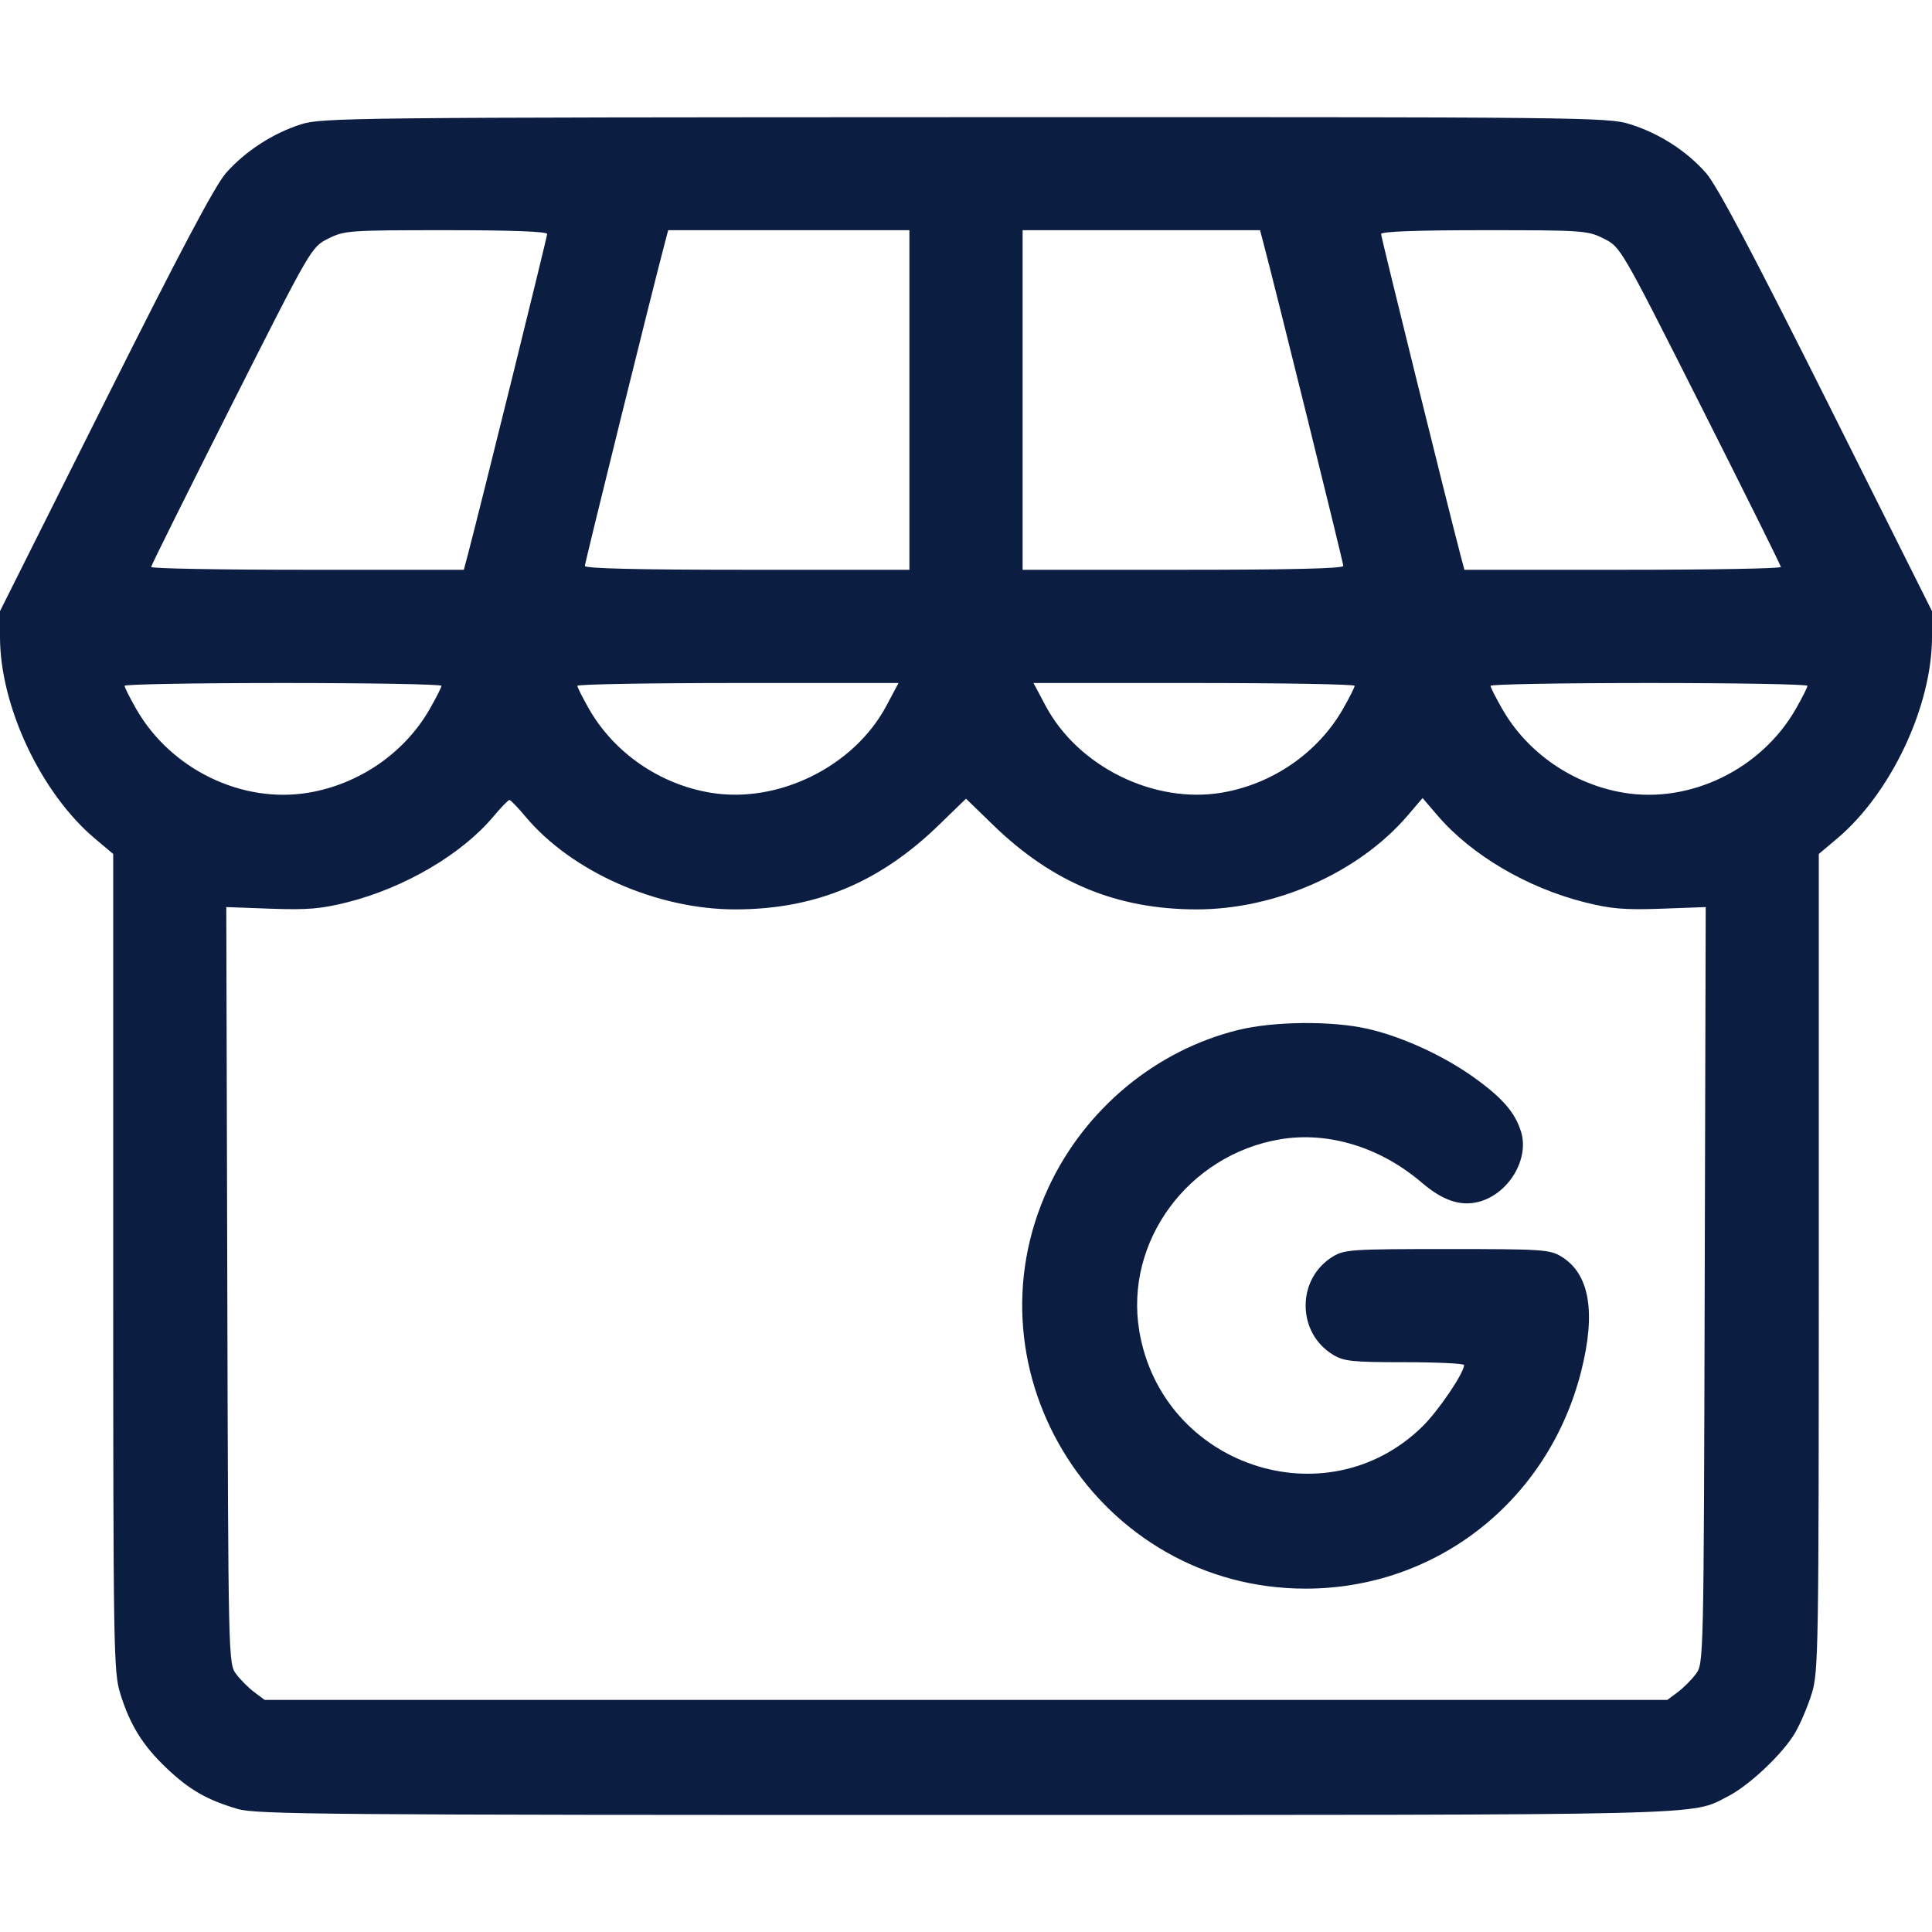 <svg width="40" height="40" viewBox="0 0 40 40" fill="none" xmlns="http://www.w3.org/2000/svg">
<path fill-rule="evenodd" clip-rule="evenodd" d="M6.231 2.574C5.648 2.76 5.076 3.132 4.678 3.583C4.452 3.84 3.722 5.218 2.18 8.299L0 12.653V13.189C0 14.618 0.847 16.419 1.962 17.359L2.344 17.681V26.138C2.344 34.203 2.351 34.617 2.491 35.068C2.694 35.72 2.958 36.143 3.455 36.614C3.926 37.059 4.286 37.265 4.917 37.452C5.3 37.566 6.749 37.578 19.995 37.577C35.69 37.576 34.988 37.593 35.776 37.191C36.219 36.964 36.912 36.309 37.165 35.877C37.273 35.693 37.428 35.328 37.509 35.068C37.649 34.617 37.656 34.203 37.656 26.138V17.681L38.038 17.359C39.153 16.419 40 14.618 40 13.189V12.653L37.821 8.299C36.278 5.218 35.548 3.84 35.322 3.583C34.916 3.122 34.348 2.758 33.743 2.57C33.284 2.427 32.808 2.422 19.974 2.426C7.301 2.43 6.659 2.437 6.231 2.574ZM11.328 4.845C11.328 4.911 9.938 10.53 9.681 11.504L9.603 11.797H6.364C4.583 11.797 3.127 11.771 3.129 11.738C3.131 11.706 3.878 10.203 4.789 8.398C6.445 5.118 6.445 5.117 6.794 4.941C7.13 4.772 7.22 4.766 9.235 4.766C10.604 4.766 11.328 4.793 11.328 4.845ZM18.828 8.281V11.797H15.469C13.24 11.797 12.109 11.77 12.109 11.717C12.109 11.652 13.499 6.033 13.757 5.059L13.834 4.766H16.331H18.828V8.281ZM26.165 5.059C26.422 6.033 27.812 11.652 27.812 11.717C27.812 11.77 26.695 11.797 24.492 11.797H21.172V8.281V4.766H23.63H26.088L26.165 5.059ZM33.206 4.941C33.555 5.117 33.555 5.118 35.211 8.398C36.122 10.203 36.869 11.706 36.871 11.738C36.873 11.771 35.4 11.797 33.597 11.797H30.319L30.241 11.504C29.984 10.53 28.594 4.911 28.594 4.845C28.594 4.793 29.33 4.766 30.726 4.766C32.781 4.766 32.87 4.772 33.206 4.941ZM9.14 14.199C9.139 14.232 9.029 14.449 8.895 14.683C8.376 15.588 7.438 16.235 6.387 16.412C5.01 16.643 3.538 15.929 2.823 14.683C2.689 14.449 2.579 14.232 2.579 14.199C2.578 14.167 4.055 14.141 5.859 14.141C7.664 14.141 9.14 14.167 9.14 14.199ZM18.351 14.614C17.68 15.873 16.108 16.648 14.704 16.411C13.656 16.235 12.717 15.587 12.198 14.683C12.064 14.449 11.954 14.232 11.954 14.199C11.953 14.167 13.449 14.141 15.278 14.141H18.603L18.351 14.614ZM28.046 14.199C28.046 14.232 27.936 14.449 27.802 14.683C27.283 15.587 26.344 16.235 25.296 16.411C23.892 16.648 22.32 15.873 21.649 14.614L21.397 14.141H24.722C26.551 14.141 28.047 14.167 28.046 14.199ZM37.421 14.199C37.421 14.232 37.311 14.449 37.177 14.683C36.462 15.929 34.99 16.643 33.613 16.412C32.562 16.235 31.624 15.588 31.105 14.683C30.971 14.449 30.86 14.232 30.86 14.199C30.86 14.167 32.336 14.141 34.141 14.141C35.945 14.141 37.422 14.167 37.421 14.199ZM10.877 16.904C11.834 18.048 13.599 18.829 15.227 18.828C16.877 18.826 18.204 18.277 19.434 17.085L20 16.536L20.566 17.085C21.796 18.277 23.123 18.826 24.773 18.828C26.412 18.829 28.128 18.067 29.14 16.889L29.453 16.523L29.767 16.889C30.465 17.702 31.614 18.379 32.807 18.68C33.35 18.817 33.629 18.841 34.391 18.814L35.315 18.78L35.294 26.611C35.274 34.382 35.272 34.443 35.112 34.657C35.024 34.776 34.854 34.946 34.736 35.034L34.52 35.195H20H5.48L5.264 35.034C5.146 34.946 4.976 34.776 4.888 34.657C4.728 34.443 4.726 34.382 4.706 26.611L4.685 18.78L5.609 18.814C6.371 18.841 6.65 18.817 7.193 18.68C8.378 18.381 9.564 17.684 10.216 16.904C10.373 16.716 10.522 16.563 10.547 16.563C10.572 16.563 10.72 16.716 10.877 16.904ZM25.639 21.324C23.936 21.742 22.471 22.954 21.715 24.57C19.909 28.431 22.759 32.891 27.031 32.891C29.741 32.891 32.054 31.072 32.733 28.405C33.048 27.169 32.912 26.373 32.325 26.015C32.087 25.87 31.928 25.86 29.961 25.86C27.994 25.86 27.834 25.87 27.597 26.015C27.241 26.232 27.032 26.608 27.032 27.031C27.032 27.454 27.241 27.83 27.597 28.047C27.823 28.185 27.992 28.203 29.082 28.203C29.759 28.203 30.312 28.23 30.312 28.262C30.31 28.43 29.775 29.218 29.443 29.541C27.443 31.489 24.057 30.342 23.588 27.559C23.277 25.709 24.599 23.909 26.504 23.588C27.5 23.421 28.577 23.75 29.436 24.485C29.868 24.854 30.232 24.978 30.605 24.885C31.223 24.731 31.665 24.011 31.494 23.439C31.373 23.037 31.107 22.729 30.506 22.3C29.871 21.847 29.013 21.457 28.305 21.298C27.564 21.132 26.373 21.144 25.639 21.324Z" fill="#0C1D42"/>
</svg>
